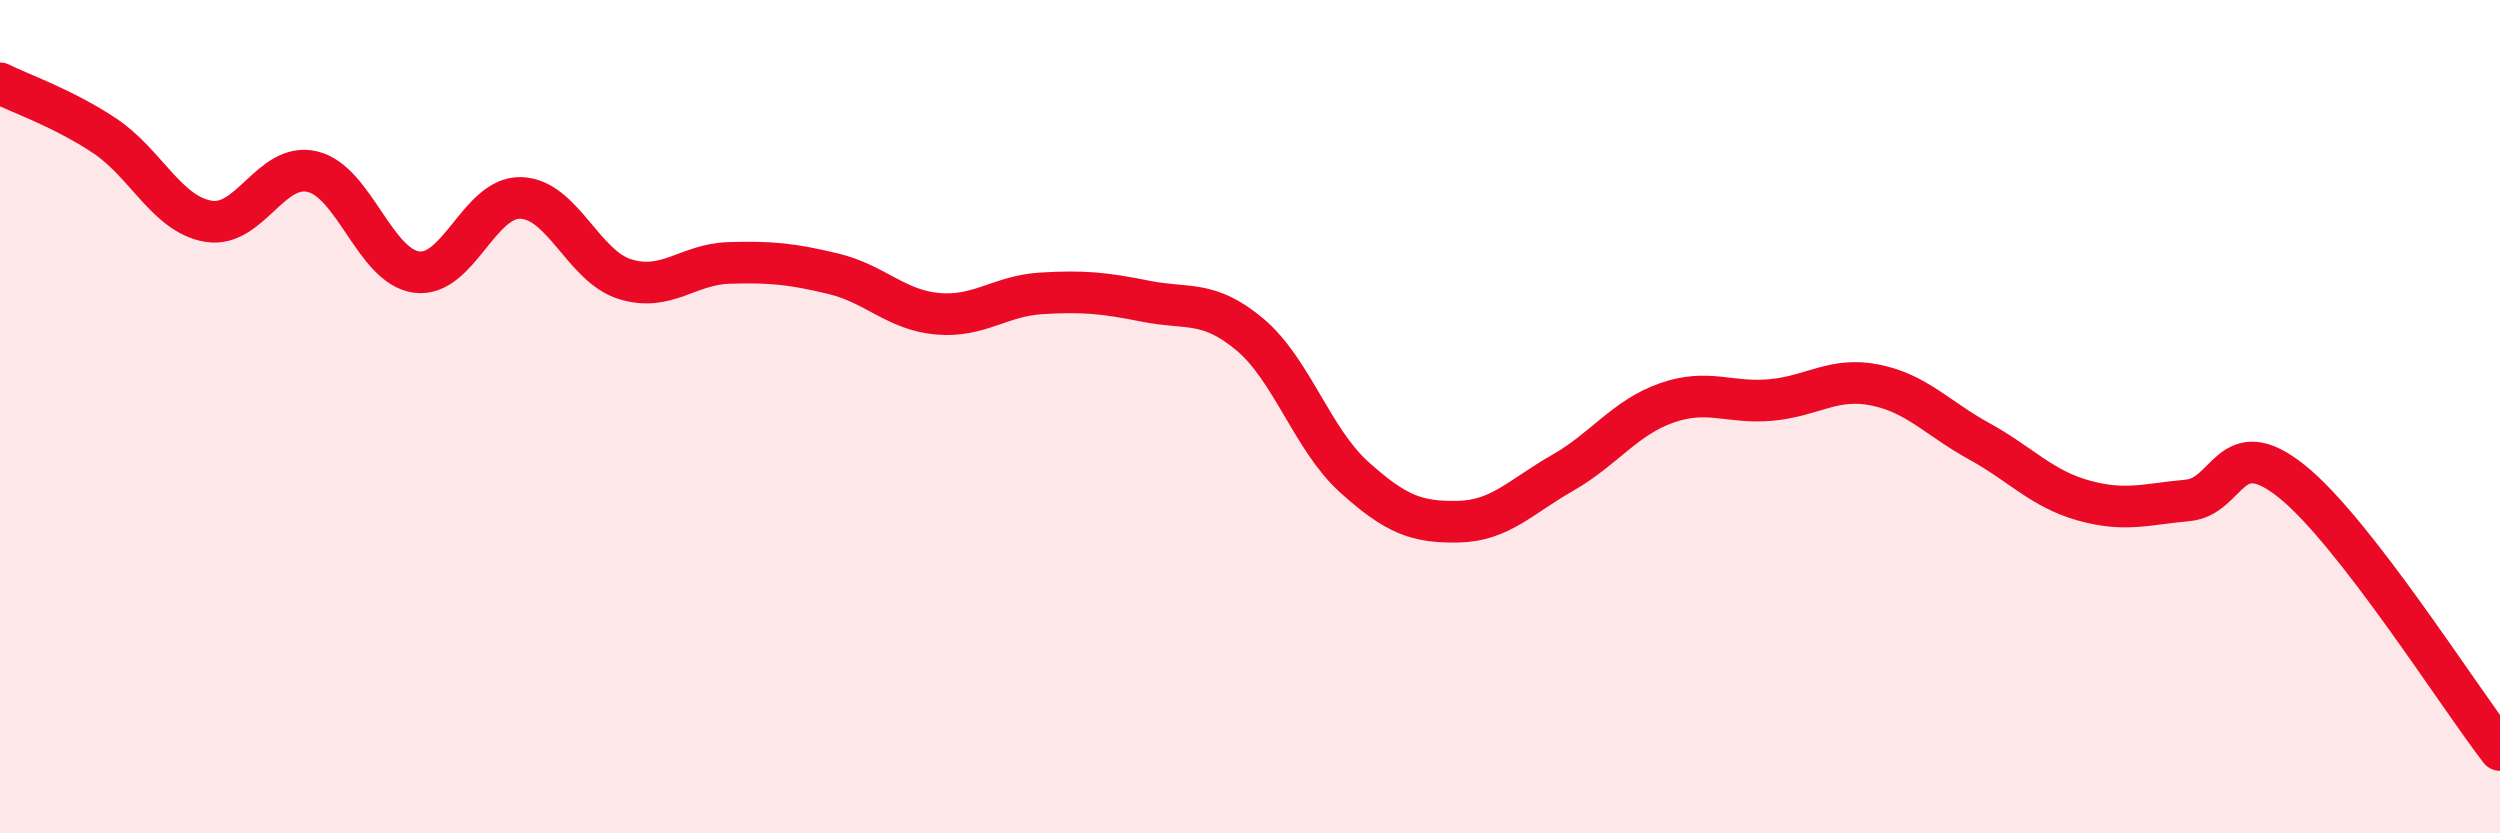 
    <svg width="60" height="20" viewBox="0 0 60 20" xmlns="http://www.w3.org/2000/svg">
      <path
        d="M 0,2 C 0.5,2.25 1.5,2.59 2.5,3.25 C 3.5,3.91 4,5.14 5,5.31 C 6,5.48 6.5,3.88 7.5,4.12 C 8.5,4.36 9,6.4 10,6.53 C 11,6.66 11.5,4.72 12.5,4.75 C 13.5,4.78 14,6.39 15,6.7 C 16,7.01 16.5,6.34 17.5,6.31 C 18.5,6.28 19,6.33 20,6.57 C 21,6.81 21.5,7.44 22.5,7.53 C 23.5,7.62 24,7.1 25,7.04 C 26,6.98 26.5,7.03 27.5,7.23 C 28.5,7.43 29,7.19 30,8.03 C 31,8.87 31.5,10.55 32.5,11.45 C 33.5,12.35 34,12.54 35,12.52 C 36,12.5 36.5,11.92 37.5,11.35 C 38.5,10.78 39,10.02 40,9.67 C 41,9.32 41.5,9.69 42.5,9.6 C 43.5,9.51 44,9.04 45,9.24 C 46,9.44 46.5,10.04 47.5,10.59 C 48.5,11.14 49,11.73 50,12.01 C 51,12.29 51.5,12.1 52.5,12.01 C 53.5,11.92 53.5,10.35 55,11.55 C 56.5,12.75 59,16.71 60,18L60 20L0 20Z"
        fill="#EB0A25"
        opacity="0.1"
        stroke-linecap="round"
        stroke-linejoin="round"
      />
      <path
        d="M 0,2 C 0.5,2.25 1.5,2.59 2.5,3.25 C 3.5,3.91 4,5.14 5,5.31 C 6,5.48 6.5,3.88 7.5,4.12 C 8.5,4.36 9,6.4 10,6.53 C 11,6.66 11.5,4.72 12.5,4.75 C 13.5,4.78 14,6.39 15,6.7 C 16,7.01 16.5,6.34 17.5,6.31 C 18.5,6.28 19,6.33 20,6.57 C 21,6.81 21.5,7.44 22.5,7.53 C 23.5,7.62 24,7.1 25,7.04 C 26,6.98 26.5,7.03 27.5,7.23 C 28.5,7.43 29,7.19 30,8.03 C 31,8.87 31.5,10.55 32.5,11.45 C 33.5,12.35 34,12.54 35,12.52 C 36,12.5 36.5,11.92 37.5,11.35 C 38.5,10.78 39,10.02 40,9.67 C 41,9.32 41.5,9.69 42.5,9.6 C 43.5,9.51 44,9.04 45,9.24 C 46,9.44 46.5,10.04 47.5,10.59 C 48.5,11.14 49,11.73 50,12.01 C 51,12.29 51.5,12.1 52.5,12.01 C 53.5,11.92 53.5,10.35 55,11.55 C 56.5,12.75 59,16.71 60,18"
        stroke="#EB0A25"
        stroke-width="1"
        fill="none"
        stroke-linecap="round"
        stroke-linejoin="round"
      />
    </svg>
  